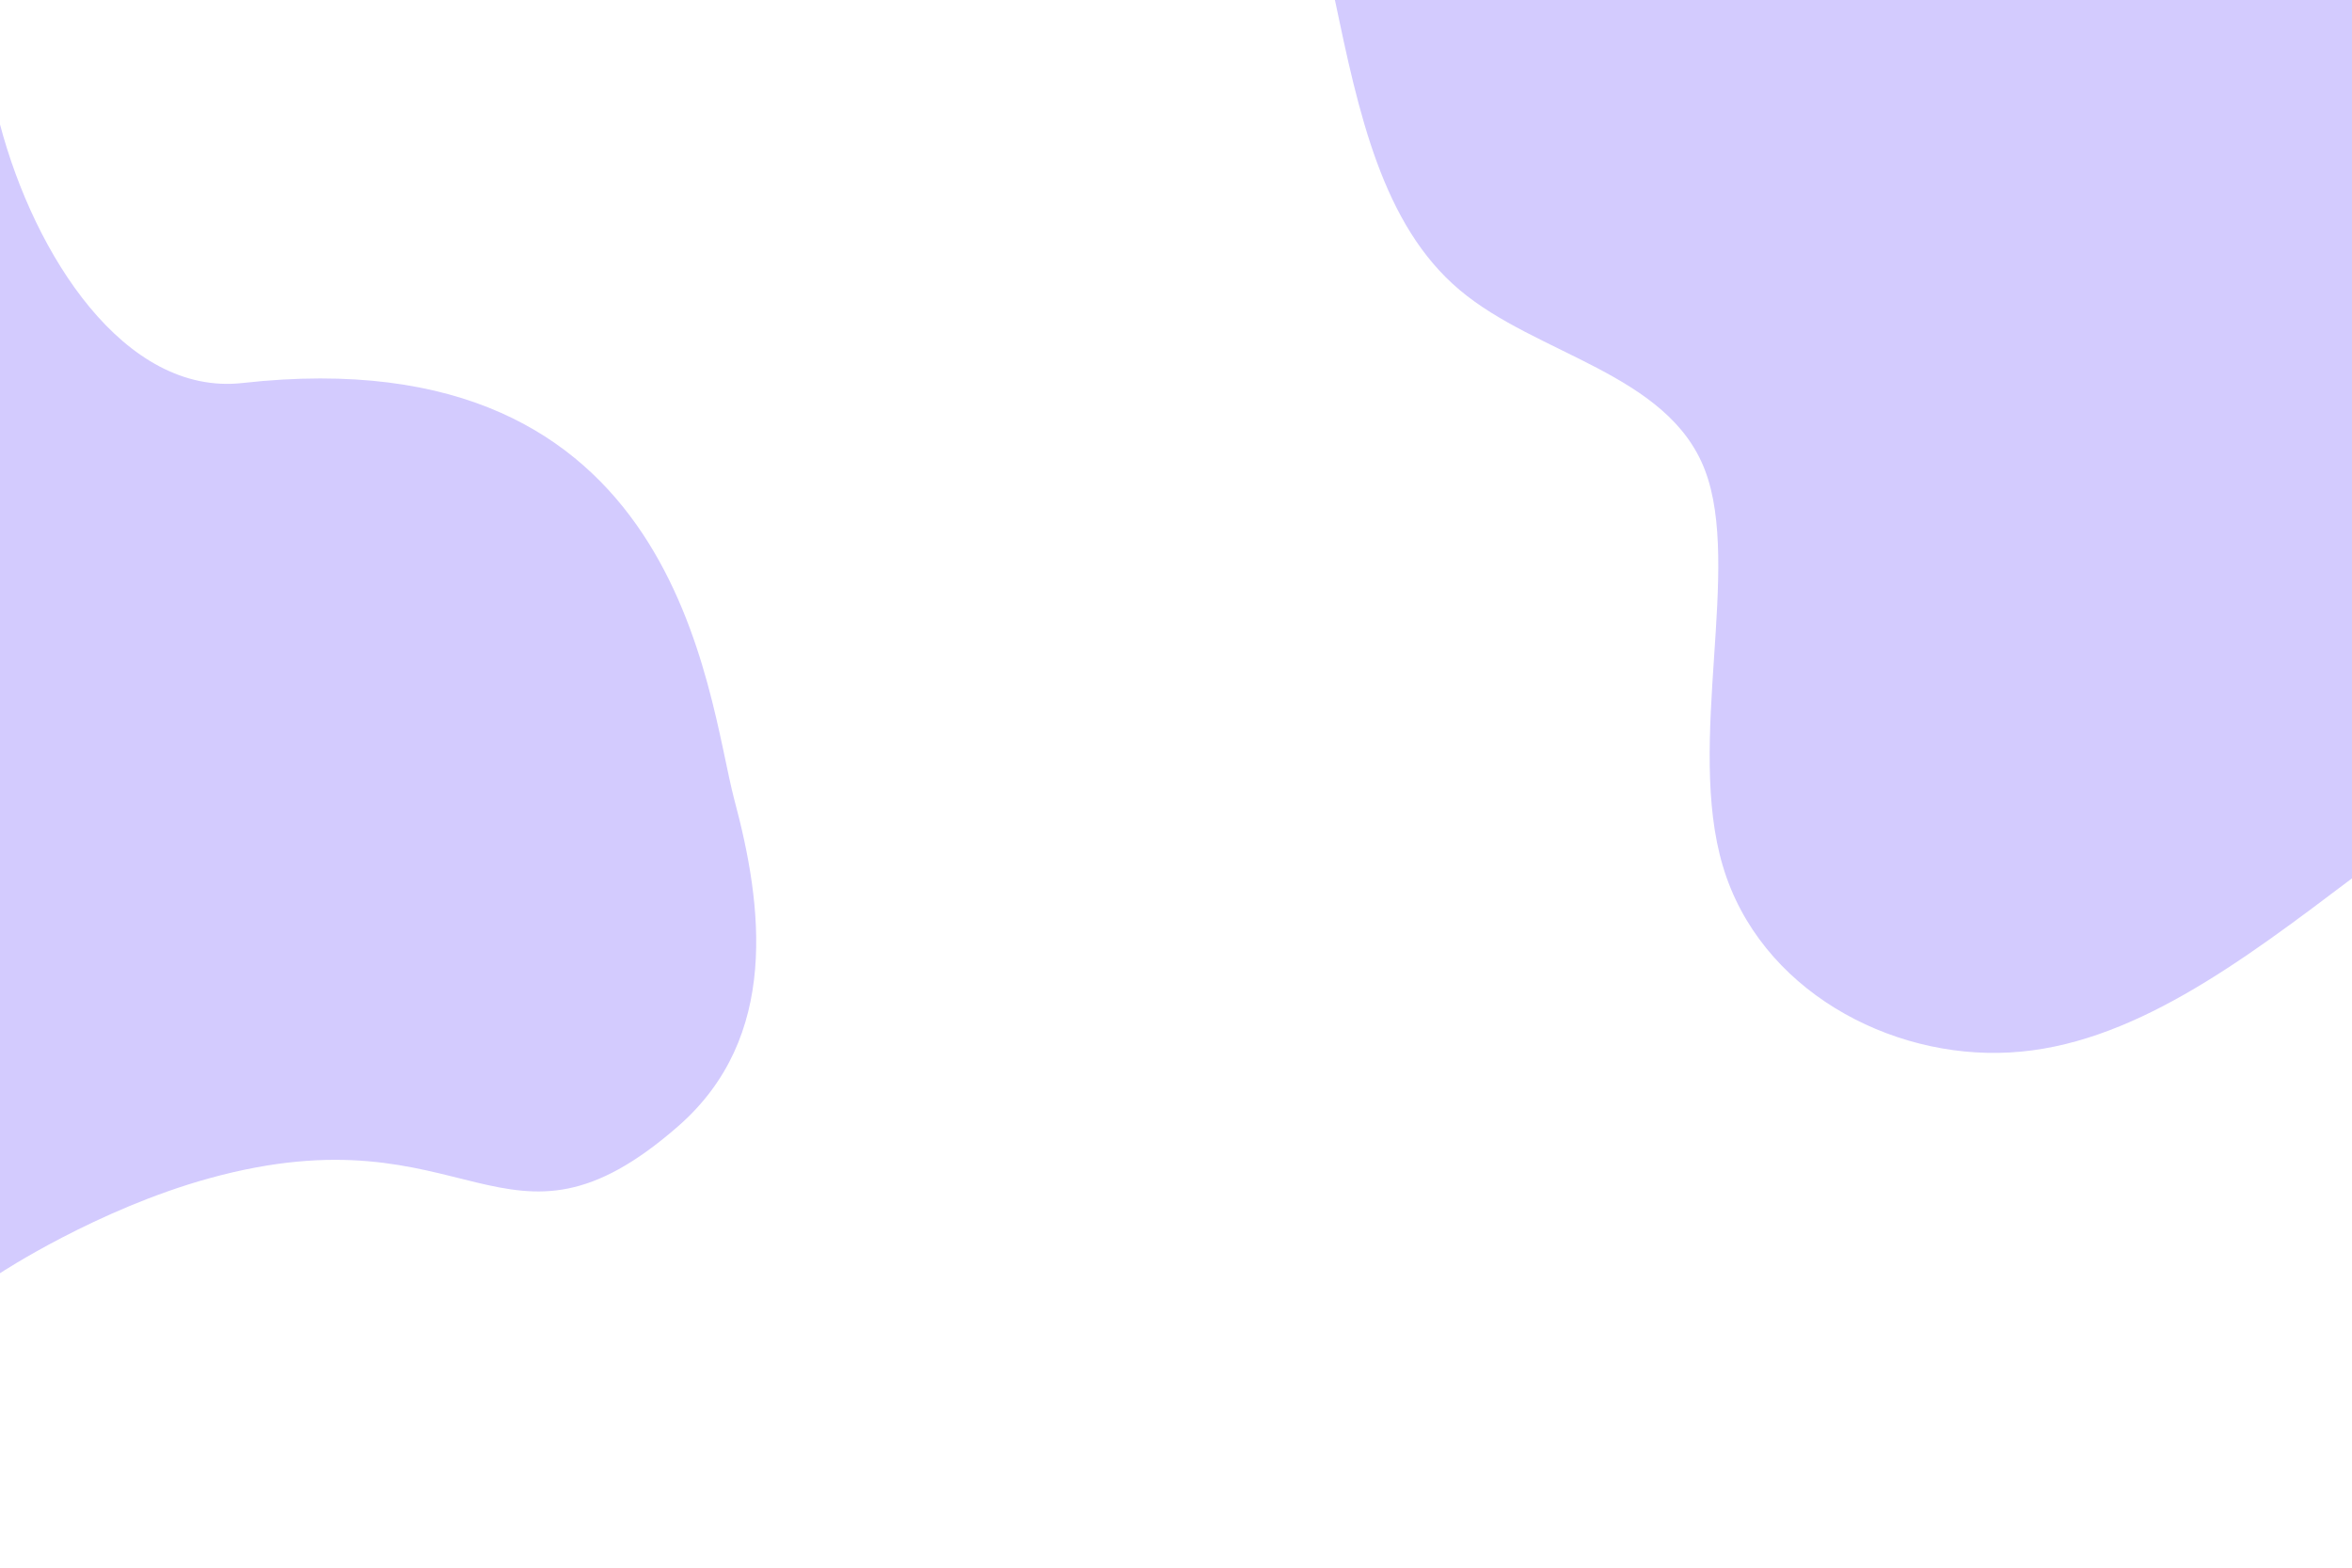 <svg xmlns="http://www.w3.org/2000/svg" fill="#d3cbfe" stroke-linejoin="round" stroke-miterlimit="2" viewBox="0 0 900 600"><path d="M900 336.173c-42.413 32.051-84.826 64.102-130.854 66.632-46.148 2.651-95.912-24.219-109.889-71.331-14.098-47.112 7.35-114.467-6.868-151.579s-64.343-43.98-93.863-68.921C528.885 86.031 519.848 43.016 510.811 0H900zM0 47.61c13.2 49.9 47.617 104.031 92.783 98.979 167.912-18.782 177.543 119.214 188.243 159.614 10.8 40.3 17.459 90.748-21.469 124.786-66.791 58.4-79.619-7.568-179.488 19.98C37.06 462.832 0 487.296 0 487.296z"/></svg>